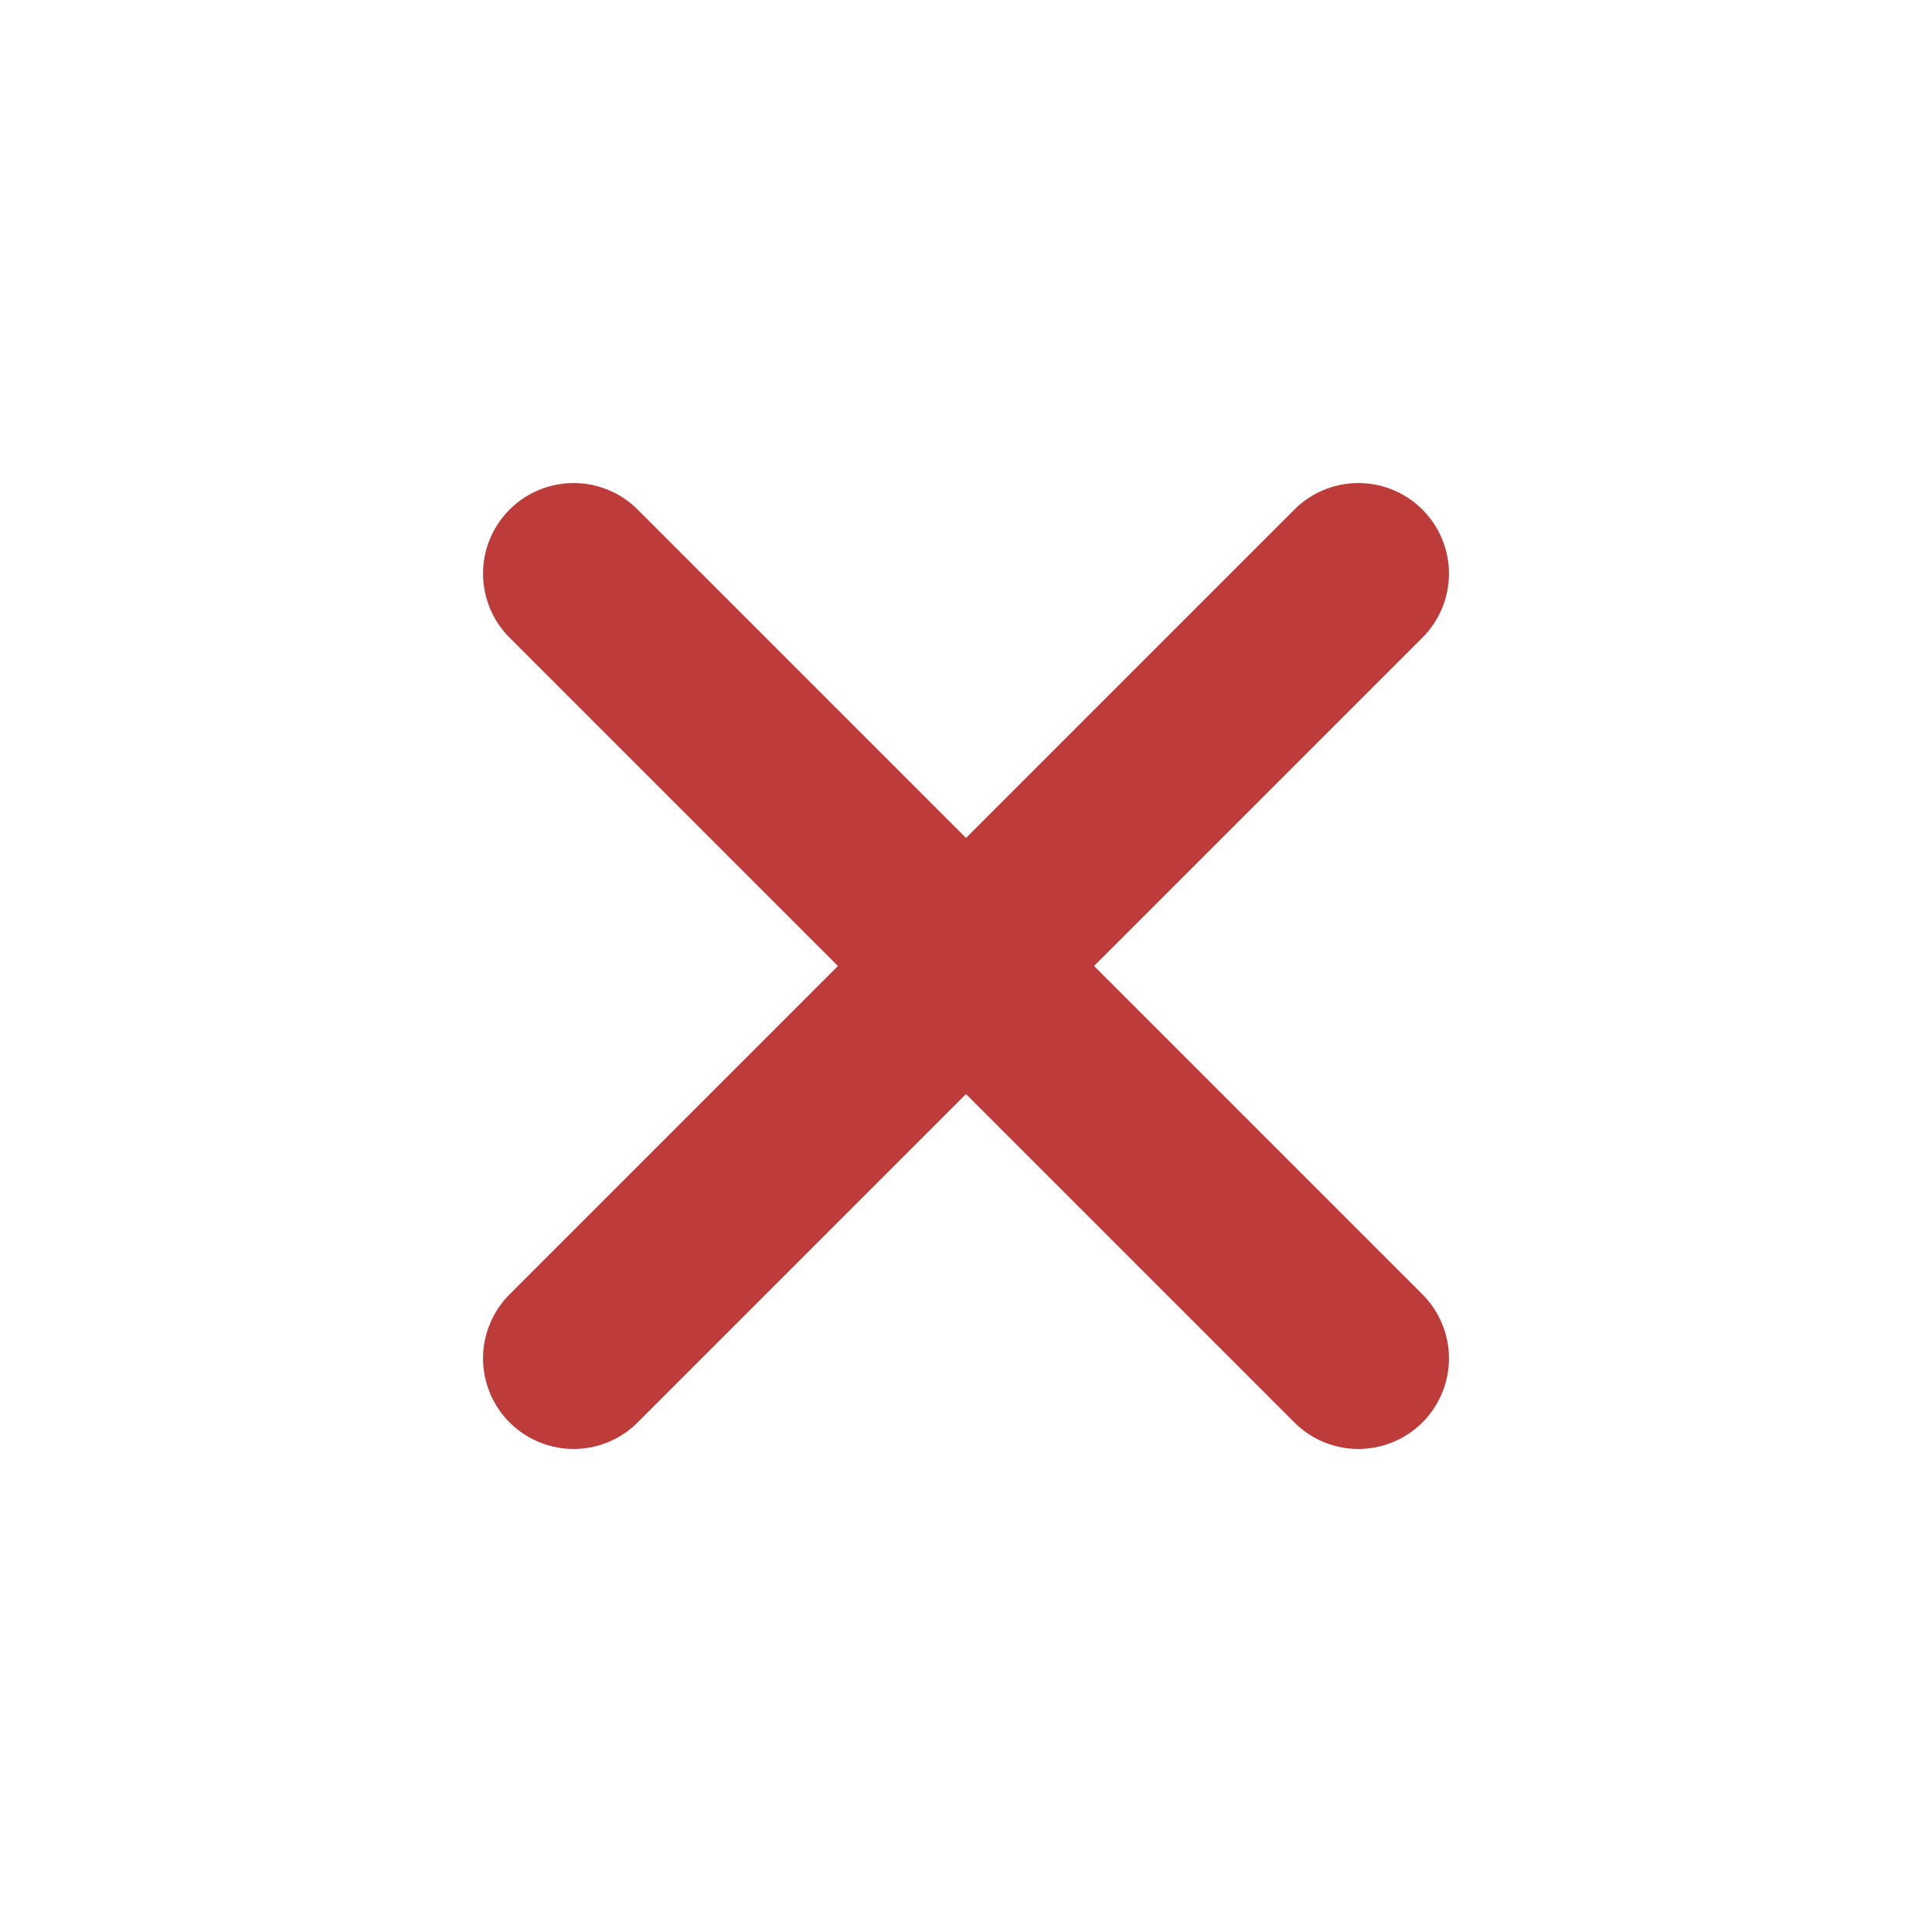 <svg width="20" height="20" viewBox="0 0 20 20" fill="none" xmlns="http://www.w3.org/2000/svg">
<g id="charm:cross">
<path id="Vector" d="M14.062 5.938L5.938 14.062M5.938 5.938L14.062 14.062" stroke="#BD3B39" stroke-width="1.875" stroke-linecap="round" stroke-linejoin="round"/>
</g>
</svg>
